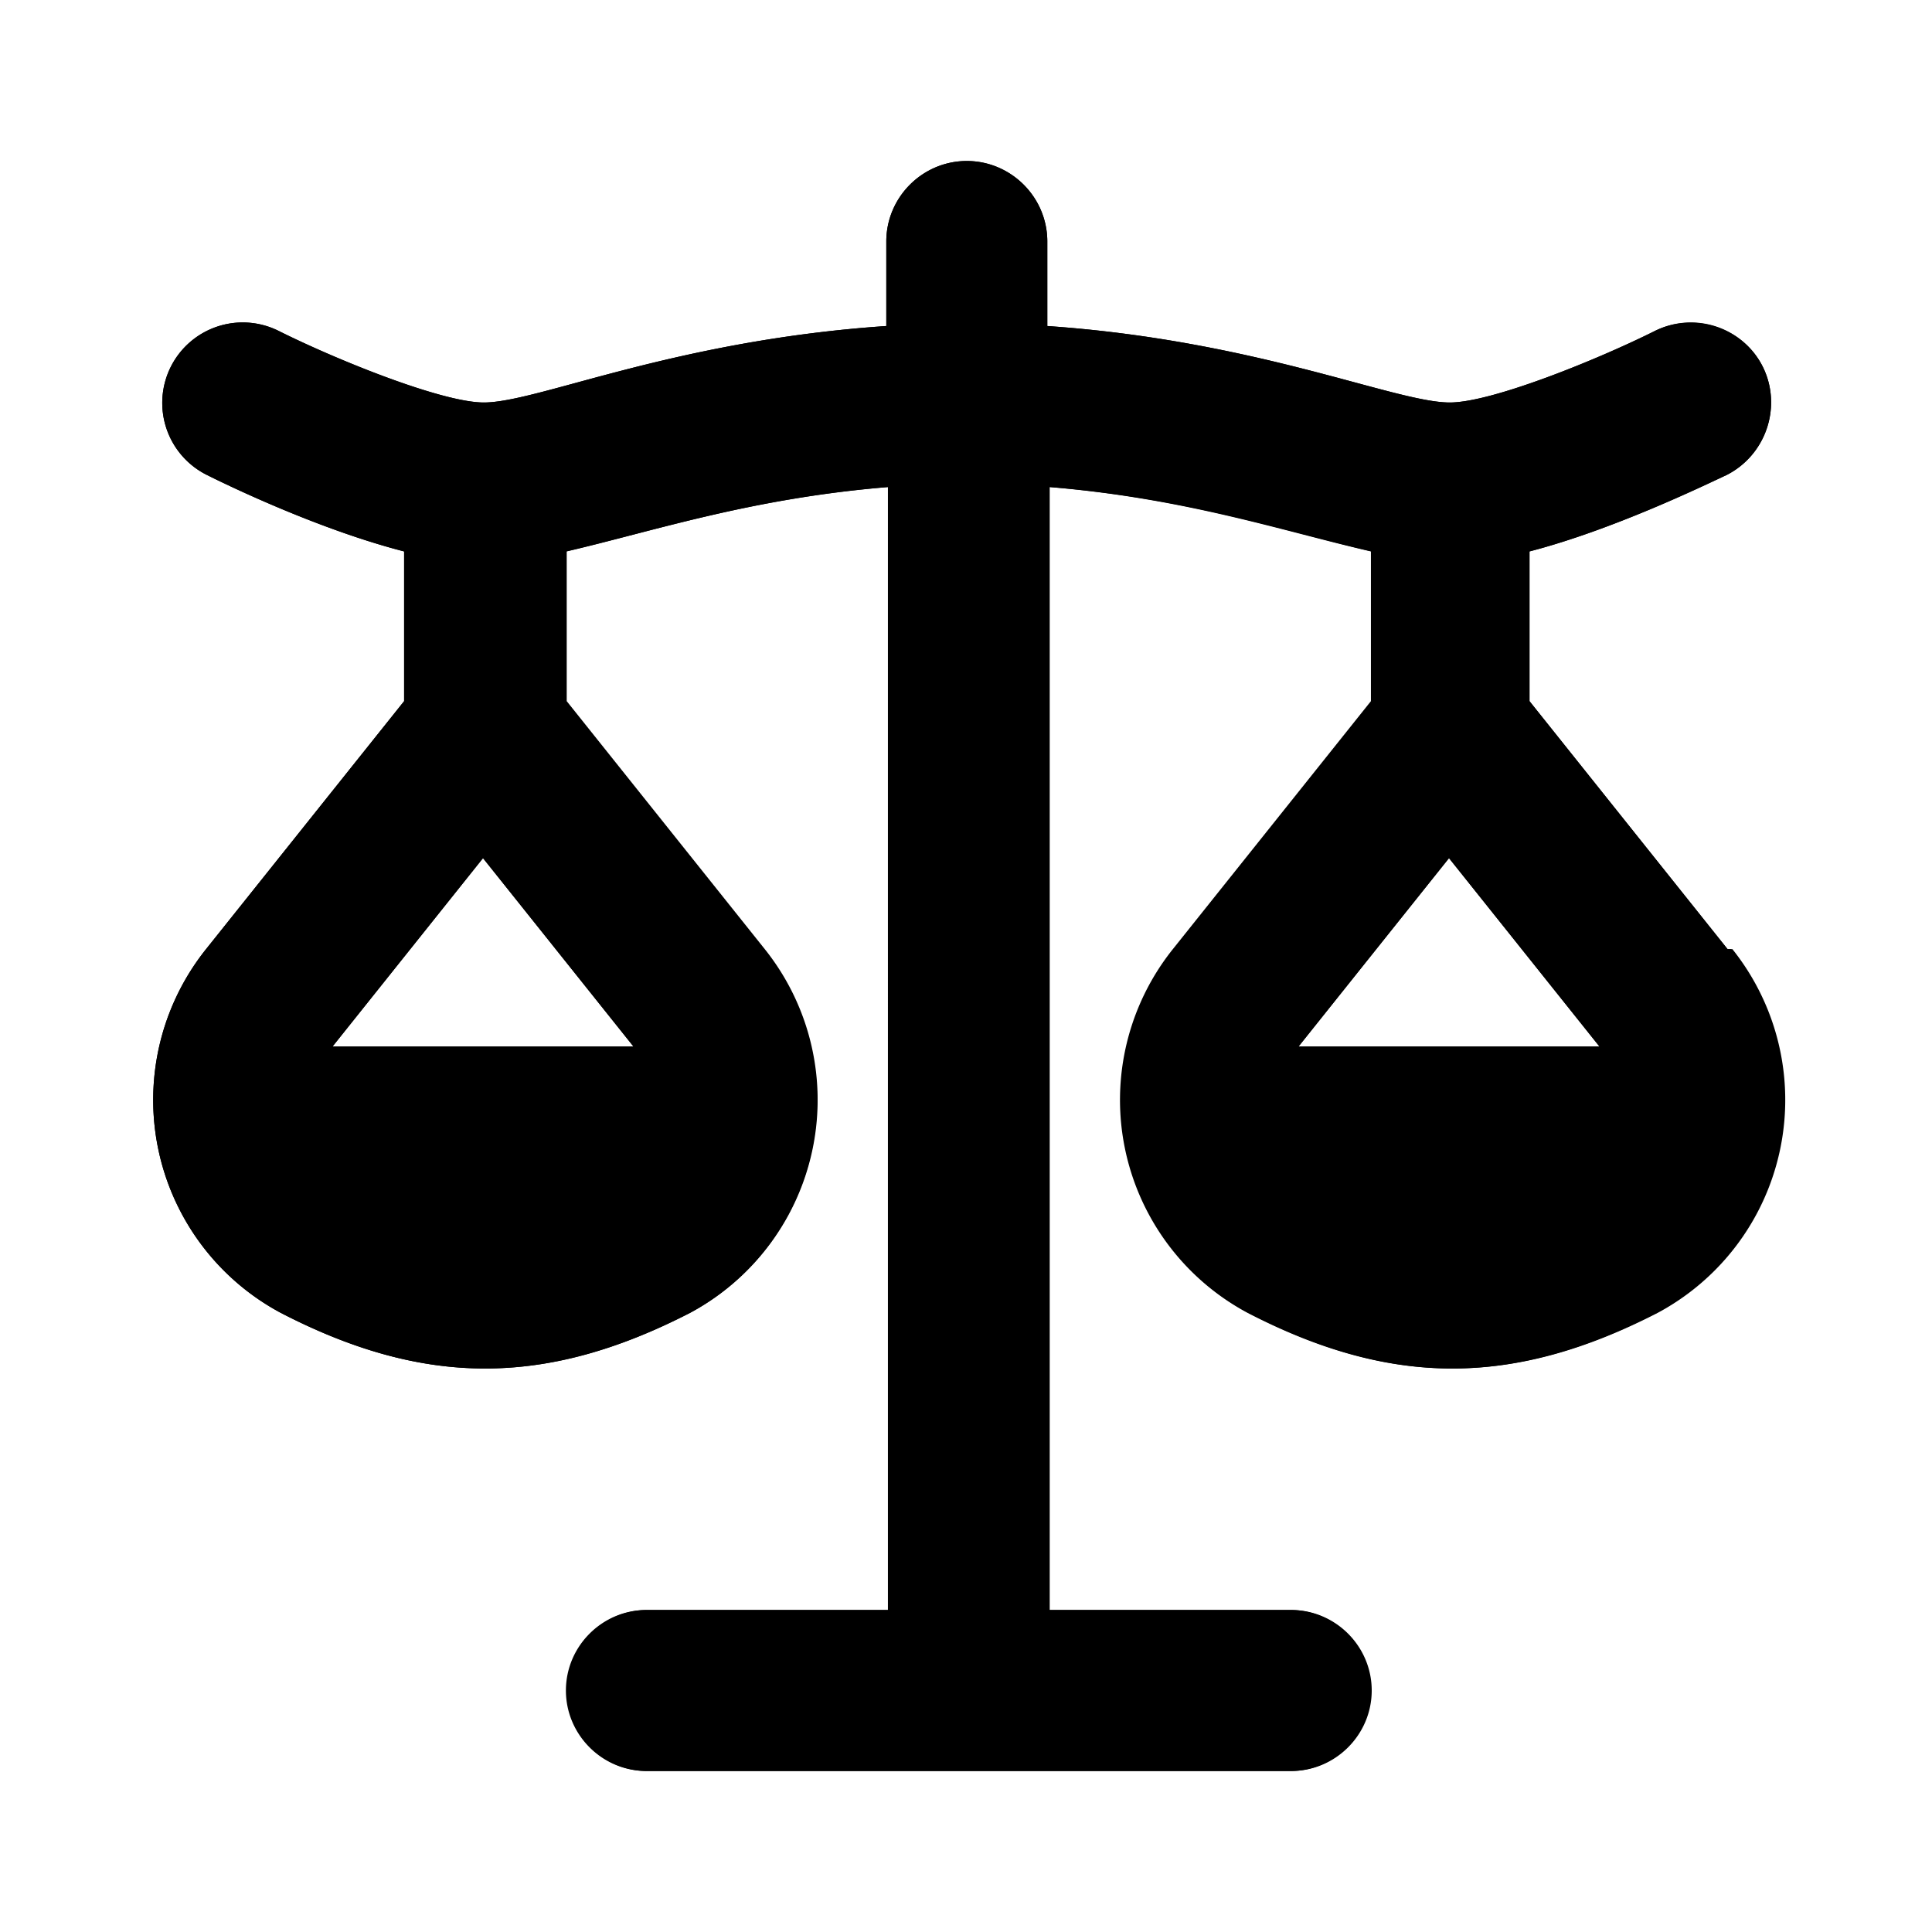 

<svg xmlns="http://www.w3.org/2000/svg" viewBox="0 0 24 24">
  <path class="accent" d="m3 15 3 1 3-1v-2H3v2zM15 13v2l3 1 3-1v-2h-6z"/>
  <path class="outline" d="M21.46 11.79 19 8.71V6.85c1.04-.27 2.17-.82 2.45-.95.49-.25.69-.85.45-1.34s-.85-.69-1.34-.45c-.72.36-2.03.89-2.55.89-.68 0-2.39-.77-5-.95V3c0-.55-.45-1-1-1s-1 .45-1 1v1.05c-2.65.18-4.33.95-5 .95-.52 0-1.83-.53-2.55-.89a1 1 0 0 0-1.34.45 1 1 0 0 0 .45 1.34c.28.14 1.4.68 2.45.95v1.86l-2.46 3.08a3 3 0 0 0 .93 4.52c1.78.92 3.29.92 5.08 0a3 3 0 0 0 .92-4.52L7.03 8.71V6.85c1.09-.25 2.29-.66 4-.8V20h-3c-.55 0-1 .45-1 1s.45 1 1 1h8c.55 0 1-.45 1-1s-.45-1-1-1h-3V6.05c1.7.14 2.91.55 4 .8v1.86l-2.46 3.08a3 3 0 0 0 .93 4.52c1.78.92 3.29.92 5.08 0a3 3 0 0 0 .92-4.52ZM8.1 13.89a.93.93 0 0 1-.48.64c-1.21.62-2.04.62-3.24 0a.9.9 0 0 1-.48-.64 1 1 0 0 1 .2-.85L6 10.66l1.9 2.38a1 1 0 0 1 .2.85Zm11.52.64c-1.21.62-2.04.62-3.24 0a.9.9 0 0 1-.48-.64 1 1 0 0 1 .2-.85l1.9-2.38 1.9 2.38a1 1 0 0 1 .2.85.93.93 0 0 1-.48.64Z"/>
  <path class="solid" d="M21.46 11.79 19 8.71V6.85c1.04-.27 2.17-.82 2.45-.95.49-.25.69-.85.45-1.34a1 1 0 0 0-1.34-.45c-.72.36-2.03.89-2.55.89-.68 0-2.39-.77-5-.95V3c0-.55-.45-1-1-1s-1 .45-1 1v1.05c-2.65.18-4.33.95-5 .95-.52 0-1.83-.53-2.55-.89a1 1 0 0 0-1.34.45 1 1 0 0 0 .45 1.34c.28.14 1.4.68 2.45.95v1.86l-2.46 3.08a3 3 0 0 0 .93 4.52c1.78.92 3.29.92 5.08 0a3 3 0 0 0 .93-4.52L7.04 8.71V6.85c1.07-.25 2.29-.66 4-.8V20h-3c-.55 0-1 .45-1 1s.45 1 1 1h8c.55 0 1-.45 1-1s-.45-1-1-1h-3V6.05c1.71.14 2.92.55 4 .8v1.86l-2.46 3.08a3 3 0 0 0 .93 4.52c1.78.92 3.29.92 5.08 0a3 3 0 0 0 .93-4.52ZM7.87 13H4.13L6 10.66 7.87 13ZM18 10.66 19.87 13h-3.74L18 10.66Z"/>
</svg>